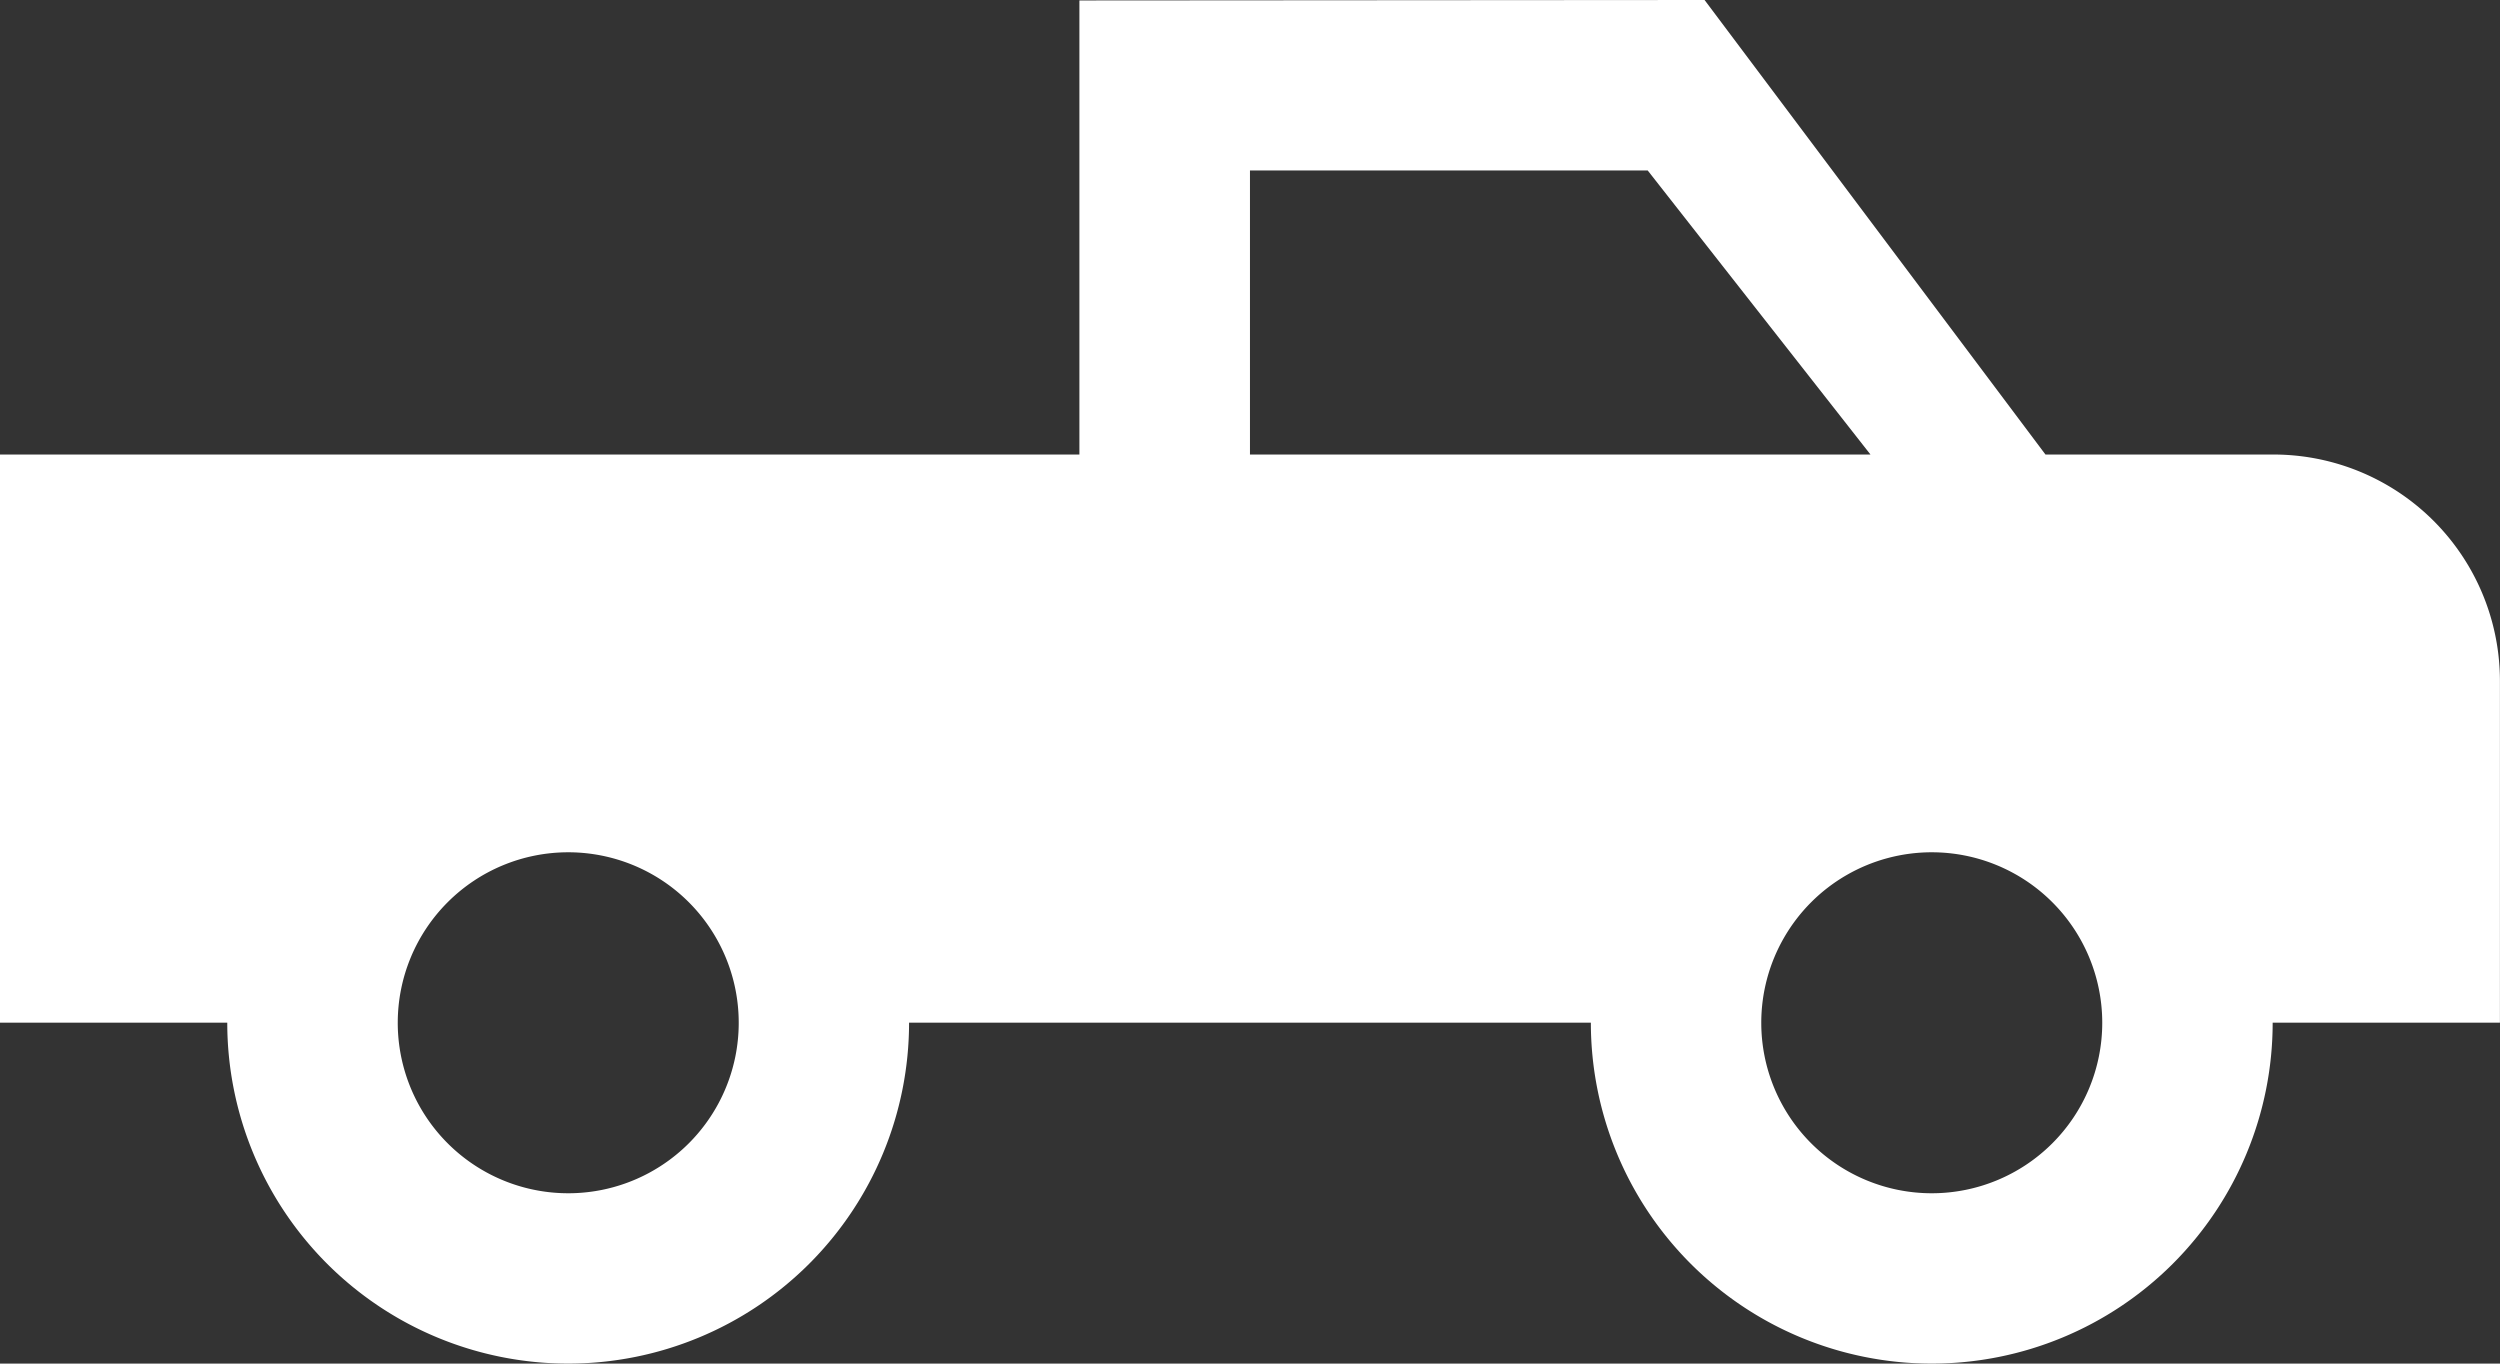 <svg xmlns="http://www.w3.org/2000/svg" width="33.815" height="18.444" viewBox="0 0 33.815 18.444">
  <rect x="0" y="0" width="33.815" height="18.444" fill="#333333" stroke="none"/>
  <path id="car-pickup" d="M24.056,6,15.6,6.006v6.142H1v7.685H4.074a4.611,4.611,0,0,0,9.222,0h9.222a4.611,4.611,0,0,0,9.222,0h3.074V15.222a3.063,3.063,0,0,0-3.074-3.074H28.667ZM17.907,8.306h5.38L26.3,12.148H17.907ZM8.685,17.528A2.306,2.306,0,1,1,6.38,19.833,2.306,2.306,0,0,1,8.685,17.528Zm18.444,0a2.306,2.306,0,1,1-2.306,2.306A2.306,2.306,0,0,1,27.13,17.528Z" transform="translate(-1 -6)" fill="#fff"/>
</svg>

